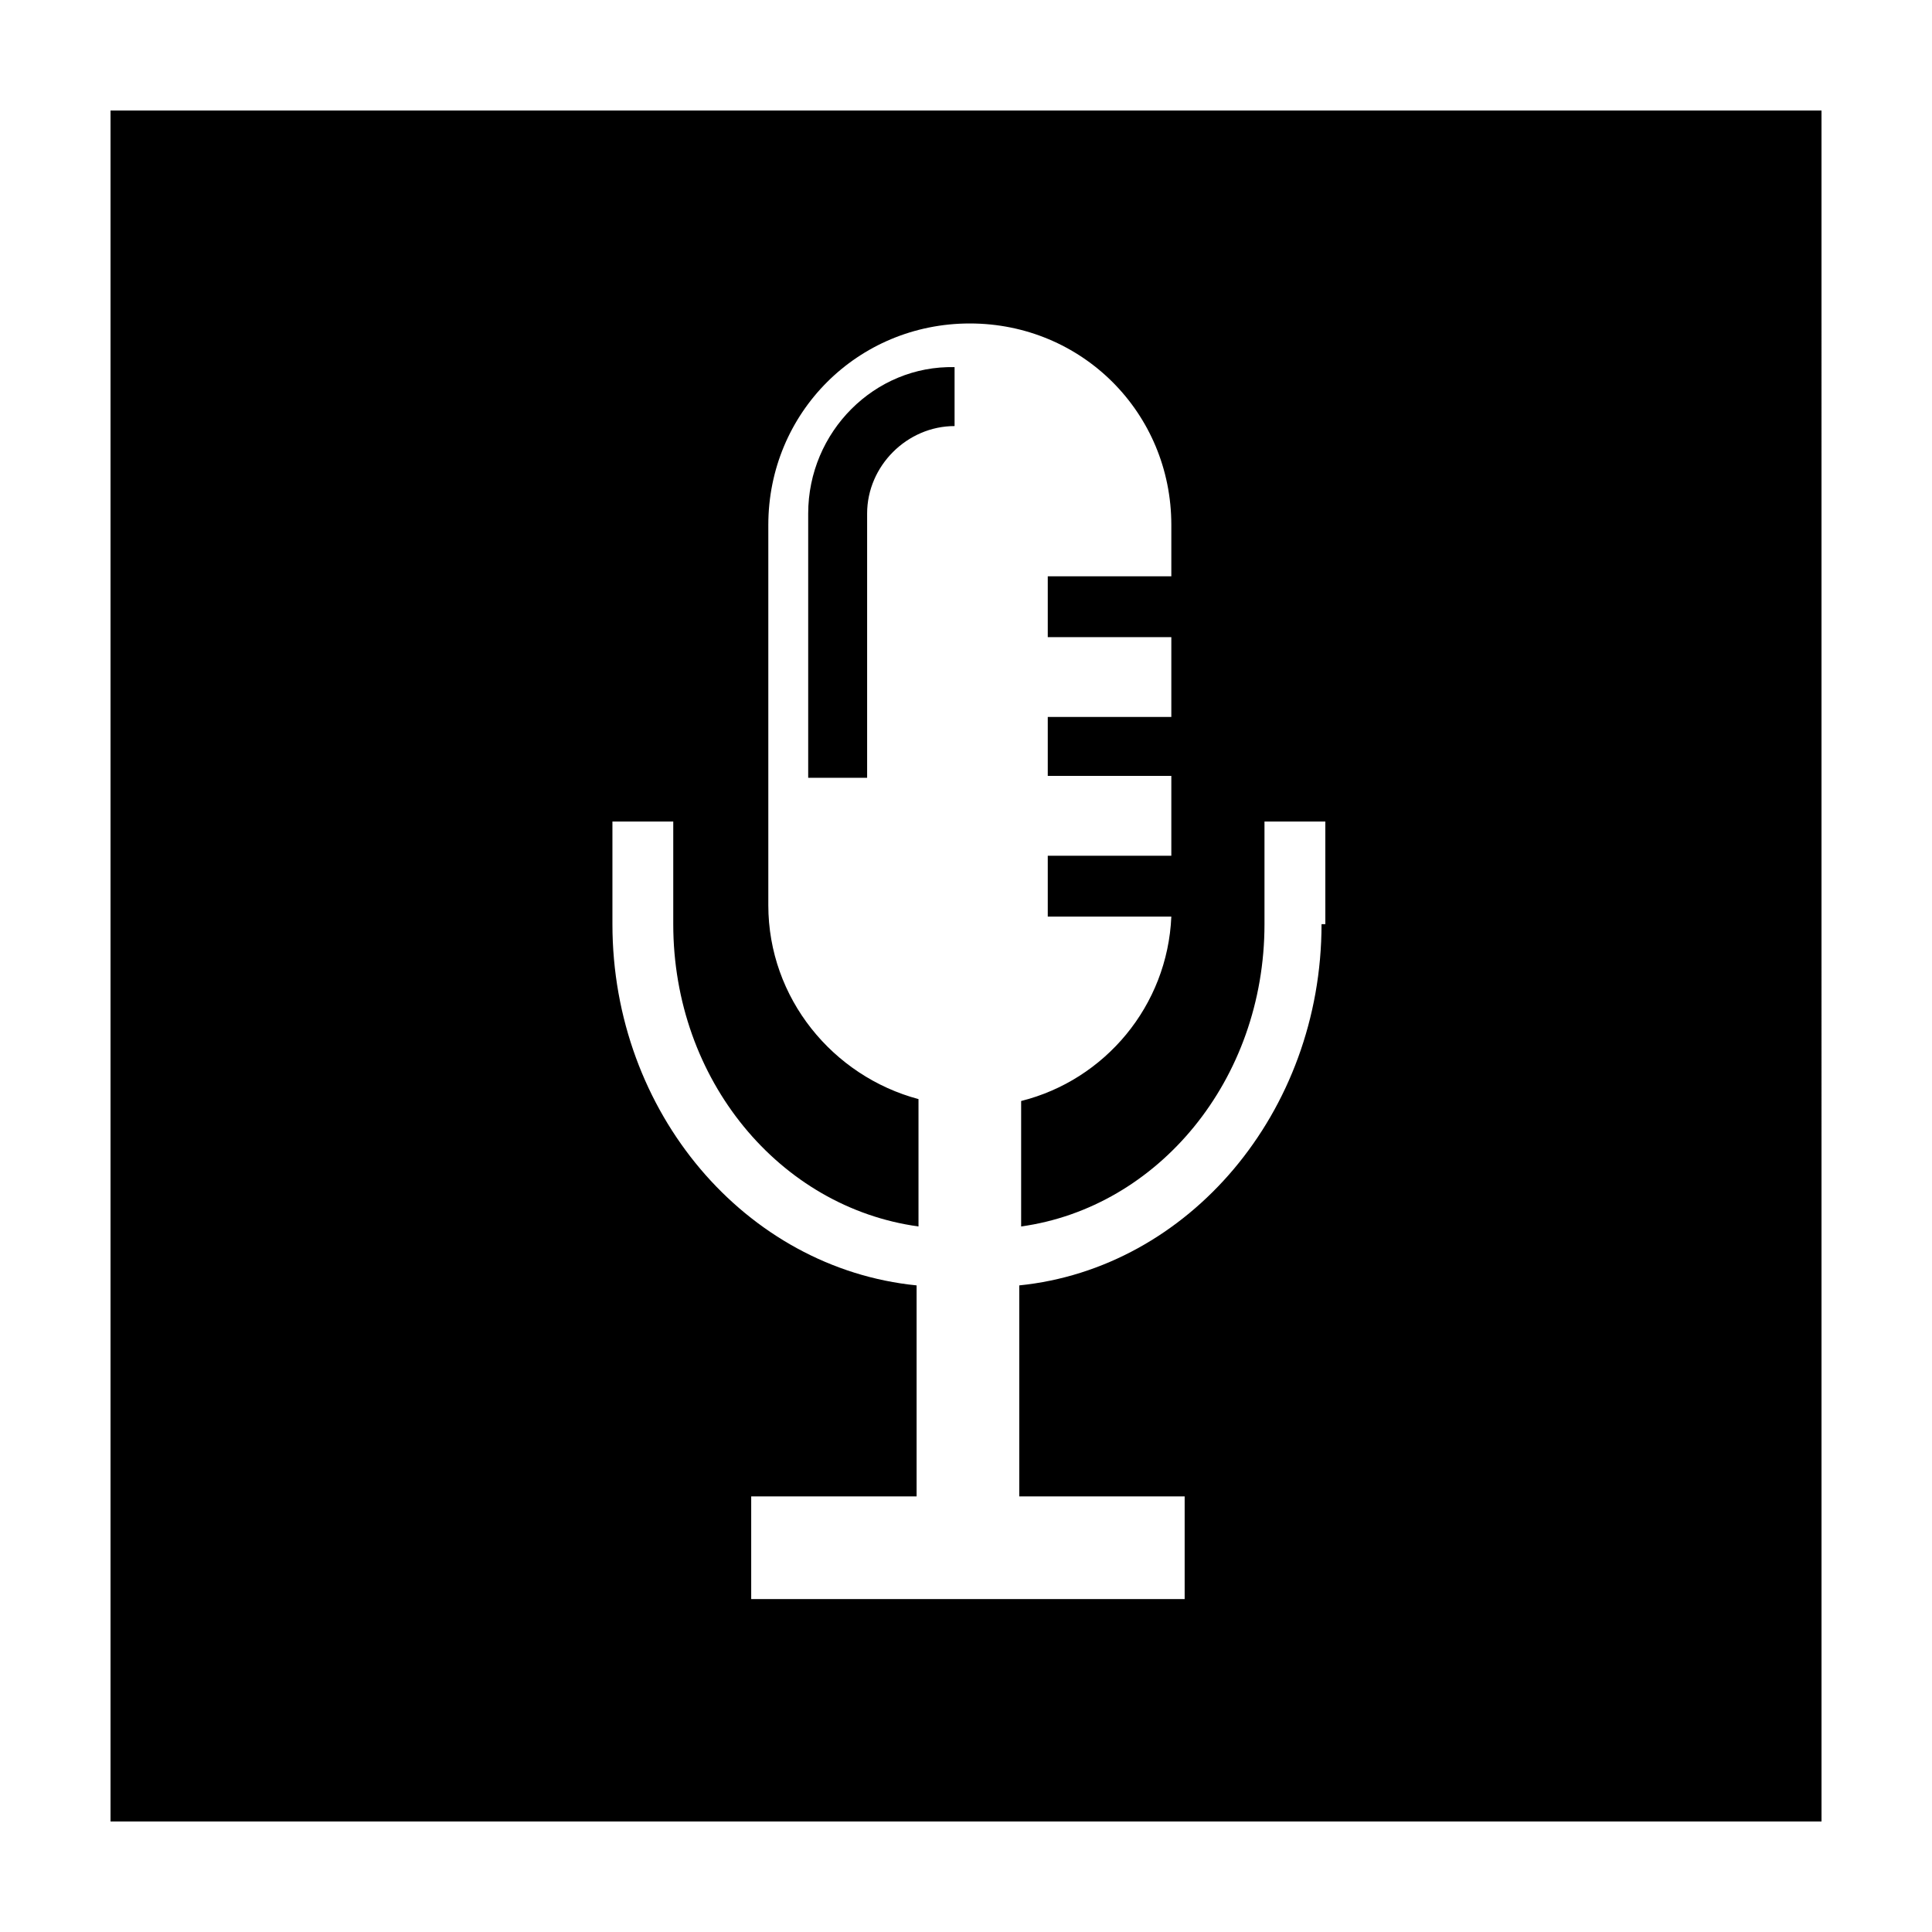 <?xml version="1.0" encoding="UTF-8"?>
<!-- Uploaded to: ICON Repo, www.iconrepo.com, Generator: ICON Repo Mixer Tools -->
<svg fill="#000000" width="800px" height="800px" version="1.1" viewBox="144 144 512 512" xmlns="http://www.w3.org/2000/svg">
 <g>
  <path d="m358.18 280.09v70.031h15.617v-70.031c0-12.594 10.578-23.176 23.176-23.176v-15.617c-21.16-0.508-38.793 17.129-38.793 38.793z"/>
  <path d="m173.29 173.29v453.43h453.43l-0.004-453.43zm320.93 215.63c0 49.879-35.266 91.191-80.105 95.723v55.922h43.832v27.207h-114.87v-27.207h43.832v-55.922c-45.344-4.535-80.609-45.848-80.609-95.723v-27.207h16.121v27.207c0 41.312 28.215 75.066 64.992 80.105v-33.754c-22.672-6.047-39.801-26.703-39.801-51.387v-100.76c0-29.727 23.68-53.402 53.402-53.402 29.727 0 53.402 23.68 53.402 53.402v13.602h-32.746v16.121h32.746v21.16h-32.746v15.617h32.746v21.16h-32.746v16.121h32.746c-1.008 23.68-17.633 43.328-39.801 48.871v33.25c36.273-5.039 64.488-38.793 64.488-80.105v-27.207h16.121l0.004 27.207z"/>
 </g>
</svg>